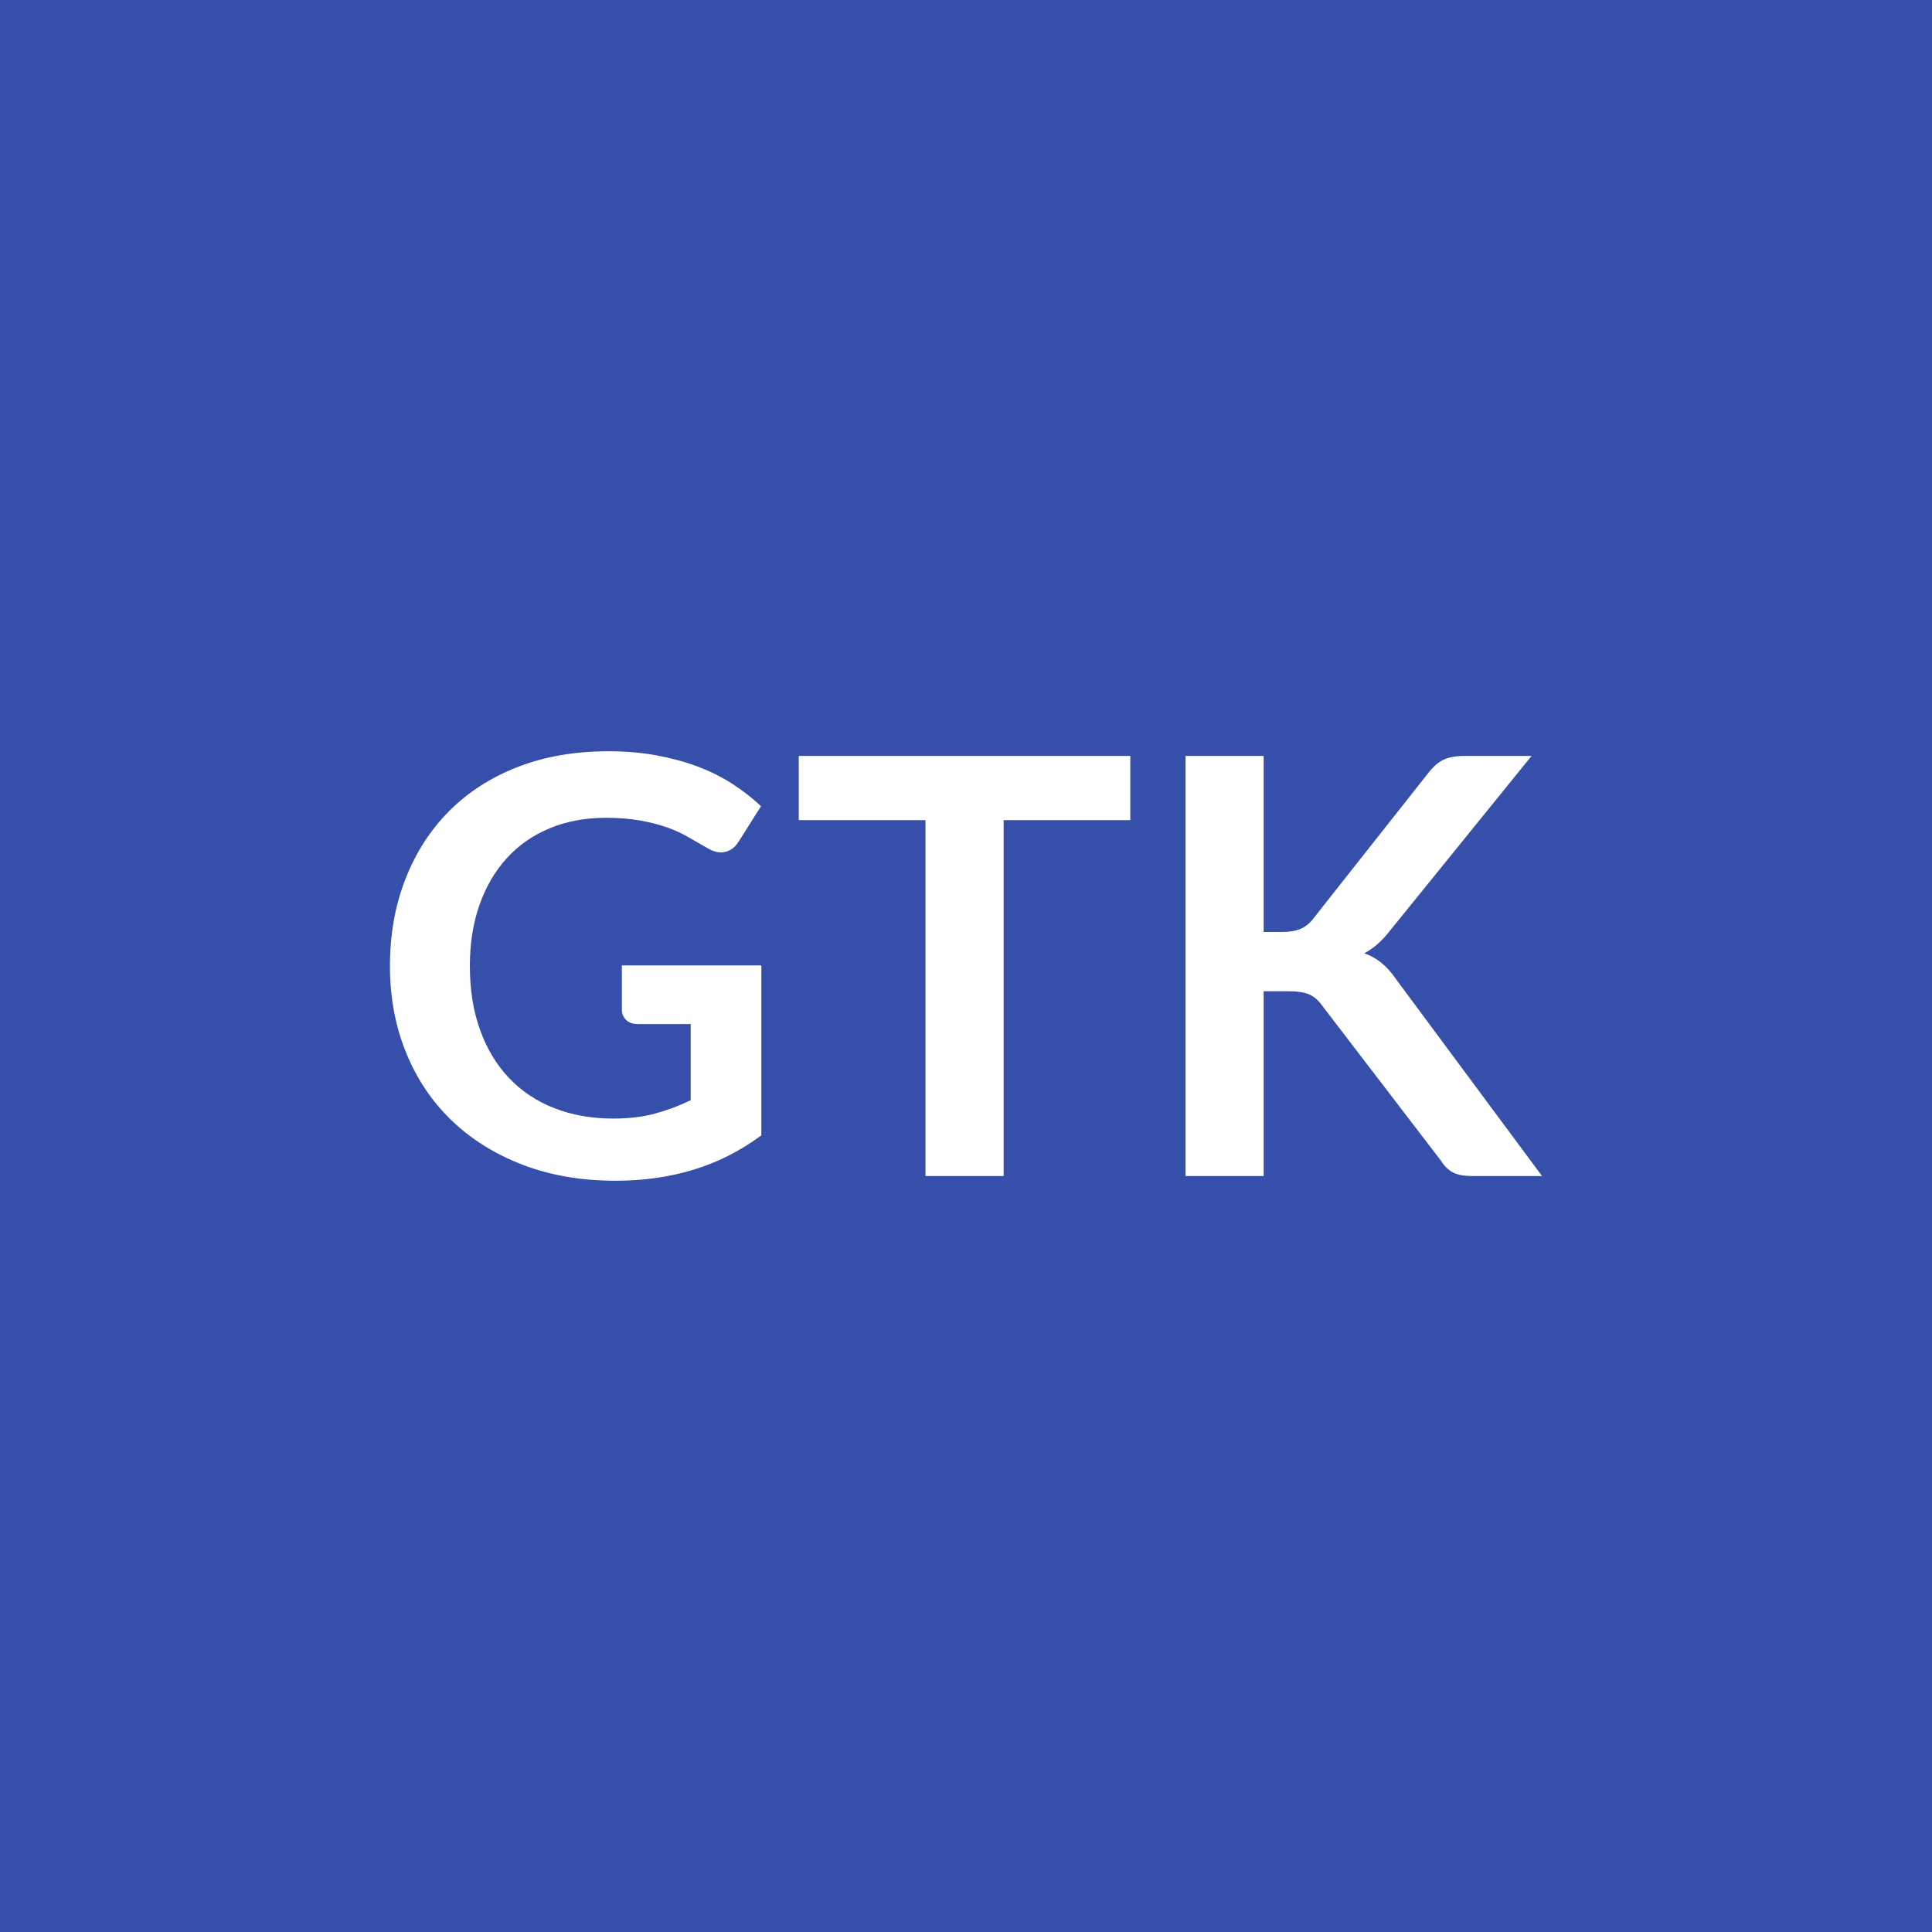 <svg xmlns="http://www.w3.org/2000/svg" width="256" height="256" viewBox="0 0 256 256"><rect width="100%" height="100%" fill="#364fab"/><path fill="#ffffff" d="M82.4 127.925h18.48v22.52q-4.24 3.12-9.03 4.56-4.79 1.45-10.26 1.45-6.82 0-12.34-2.12t-9.43-5.89-6.03-9.01-2.12-11.44q0-6.27 2.05-11.51 2.04-5.23 5.79-9.01 3.75-3.77 9.1-5.85 5.36-2.08 12.02-2.08 3.38 0 6.33.54t5.47 1.48q2.52.95 4.6 2.29 2.08 1.35 3.81 2.97l-2.97 4.7q-.69 1.11-1.8 1.36-1.12.25-2.43-.56l-2.54-1.46q-1.27-.73-2.83-1.27t-3.5-.88q-1.95-.35-4.49-.35-4.12 0-7.45 1.39-3.33 1.38-5.68 3.96t-3.62 6.2-1.27 8.08q0 4.78 1.37 8.53 1.37 3.76 3.85 6.35 2.48 2.6 5.99 3.97 3.5 1.37 7.81 1.37 3.08 0 5.51-.66 2.42-.65 4.73-1.77v-10.09h-7q-1.01 0-1.56-.55-.56-.56-.56-1.37zm67.37-27.76v8.51h-16.78v47.16h-10.36v-47.16h-16.79v-8.51zm17.67 0v23.33h2.43q1.46 0 2.43-.4.96-.41 1.65-1.29l15.36-19.45q.96-1.23 2.02-1.71t2.68-.48h8.93l-18.75 23.14q-1.65 2.12-3.42 3 1.27.46 2.29 1.29t1.94 2.18l19.33 26.06h-9.13q-1.85 0-2.75-.52t-1.52-1.52l-15.75-20.56q-.73-1.04-1.69-1.46-.96-.43-2.77-.43h-3.28v24.49h-10.35v-55.67z"/></svg>